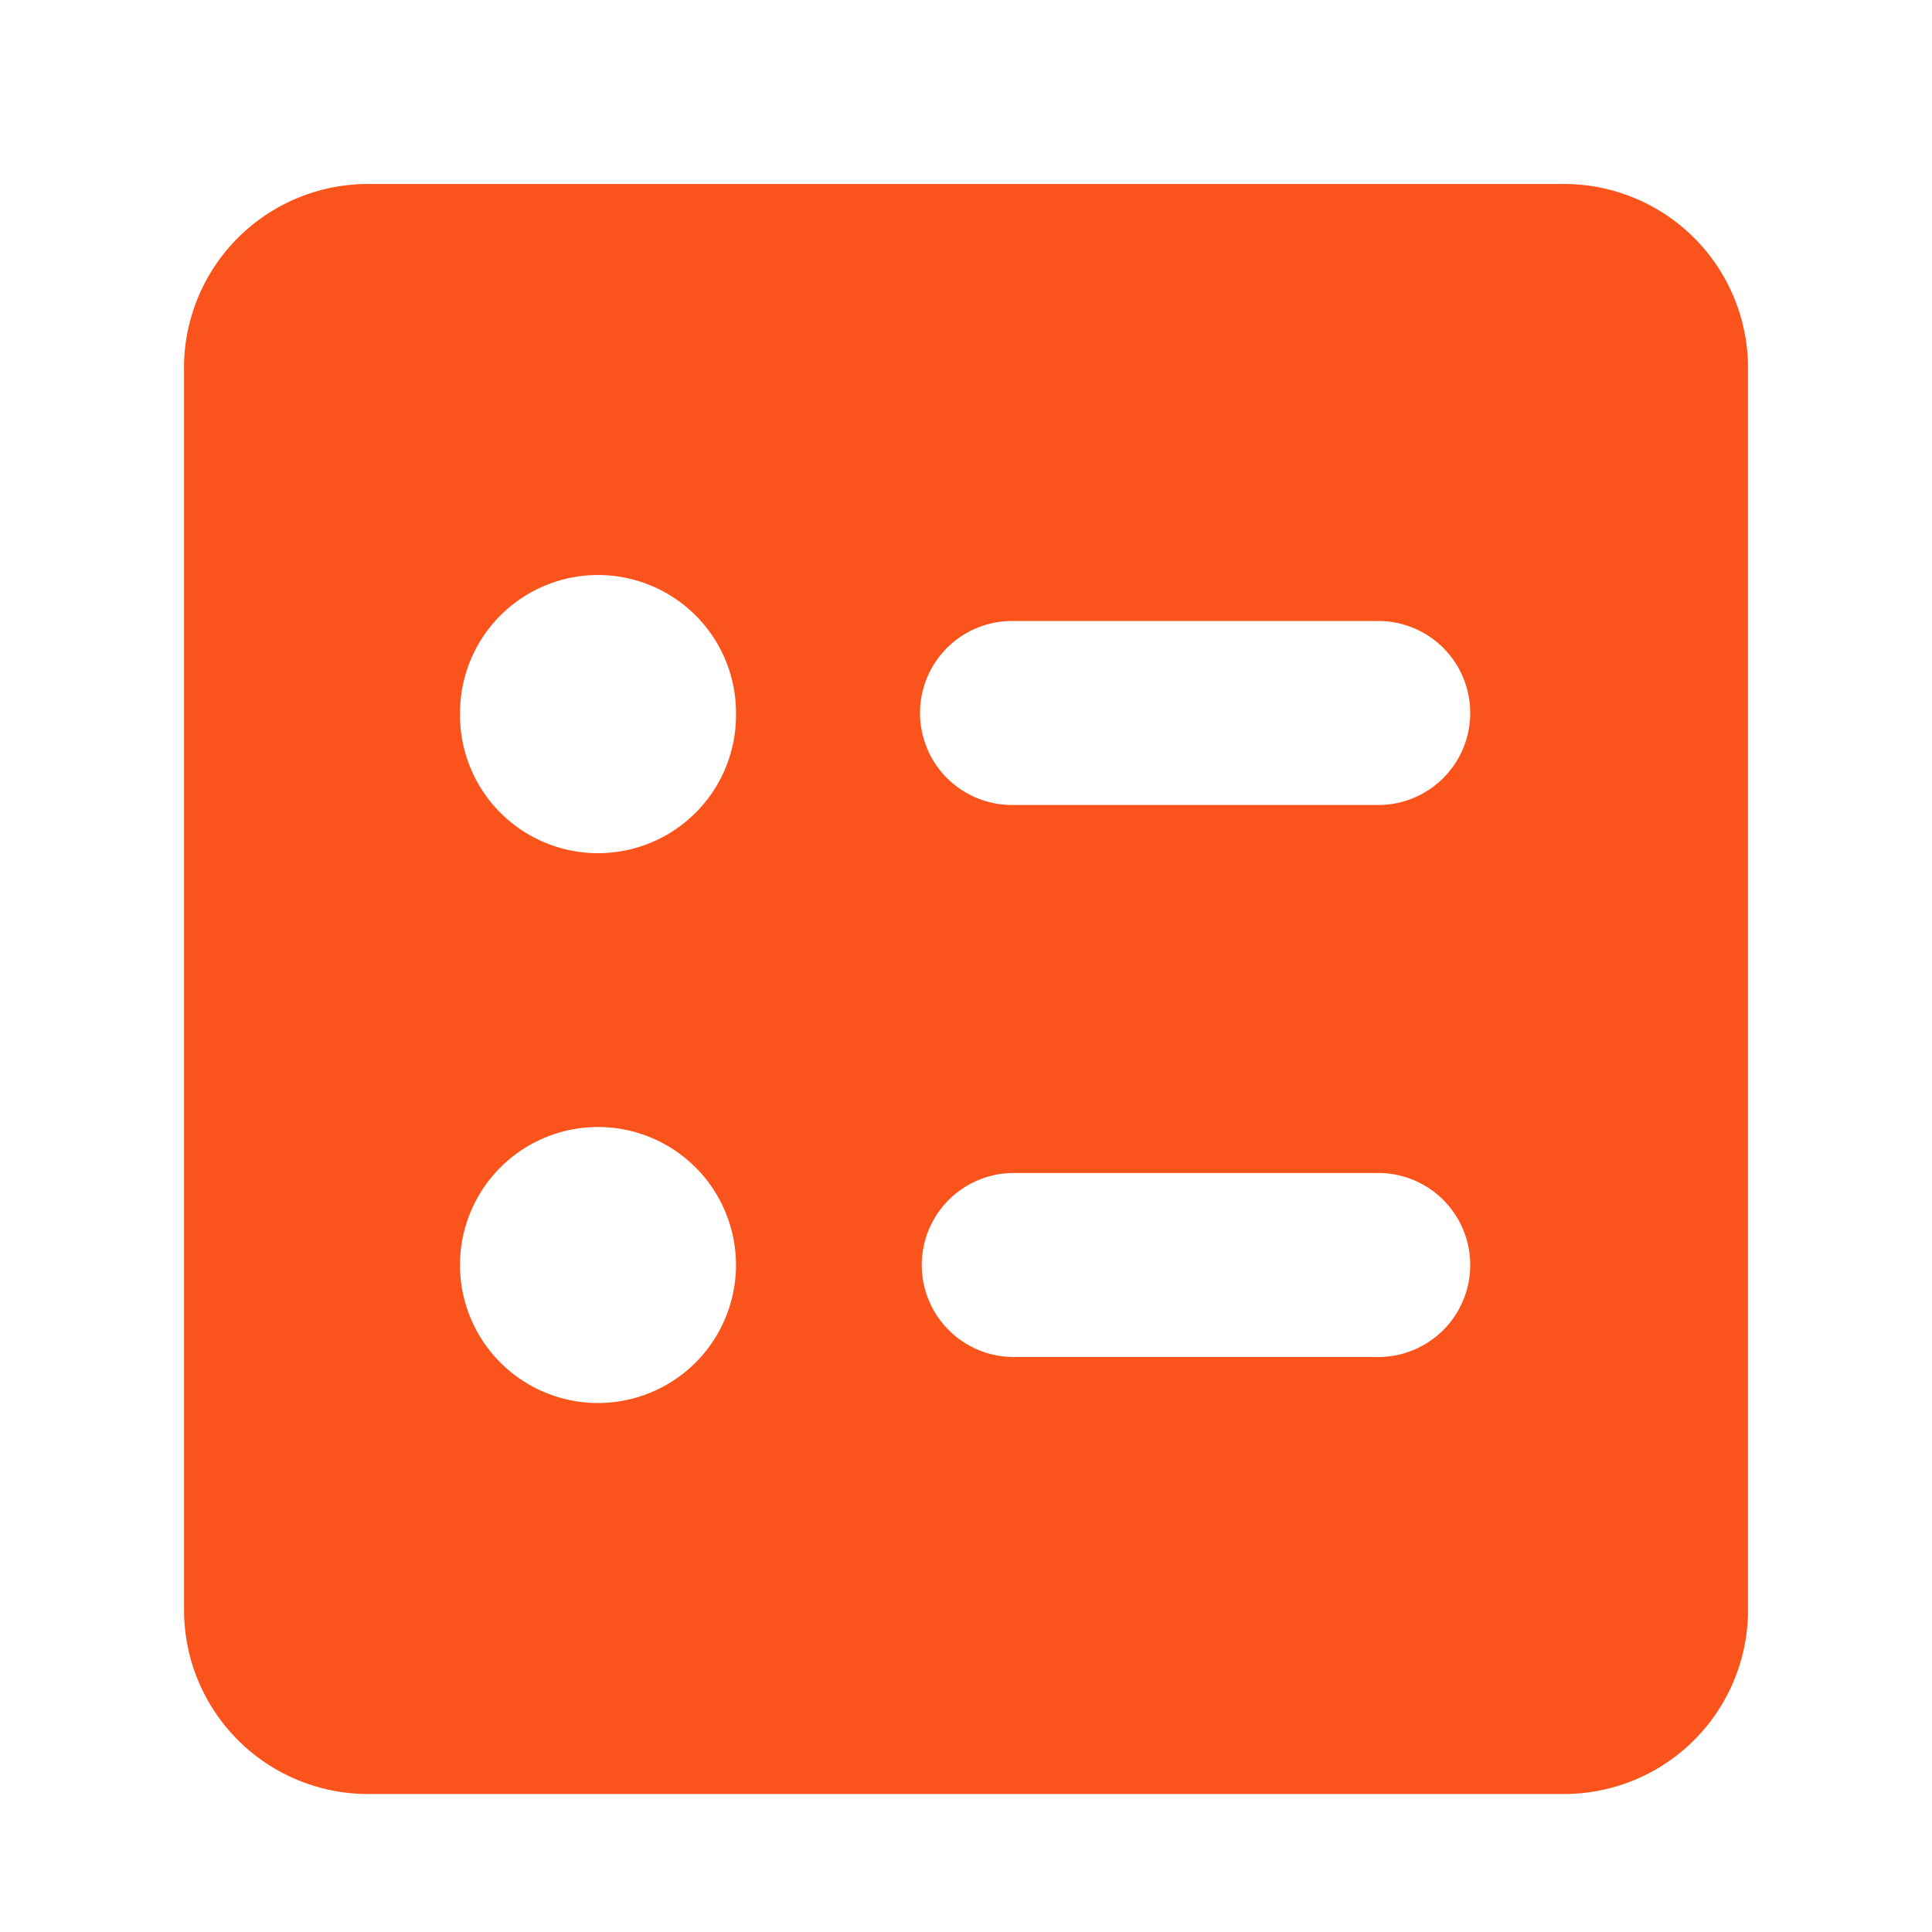 <svg width="56" height="56" fill="none" xmlns="http://www.w3.org/2000/svg"><path fill-rule="evenodd" clip-rule="evenodd" d="M5.333 10.667a5.333 5.333 0 015.334-5.334h34.666a5.333 5.333 0 015.334 5.334v36A5.333 5.333 0 0145.333 52H10.668a5.333 5.333 0 01-5.333-5.333v-36zm16 10a4 4 0 11-7.999 0 4 4 0 018 0zm-4 20a4 4 0 100-8 4 4 0 000 8zm9.334-20A2.667 2.667 0 0129.333 18H40a2.667 2.667 0 010 5.333H29.334a2.667 2.667 0 01-2.667-2.666zM29.333 34a2.667 2.667 0 000 5.333H40A2.667 2.667 0 0040 34H29.334z" fill="#FA541C"/></svg>